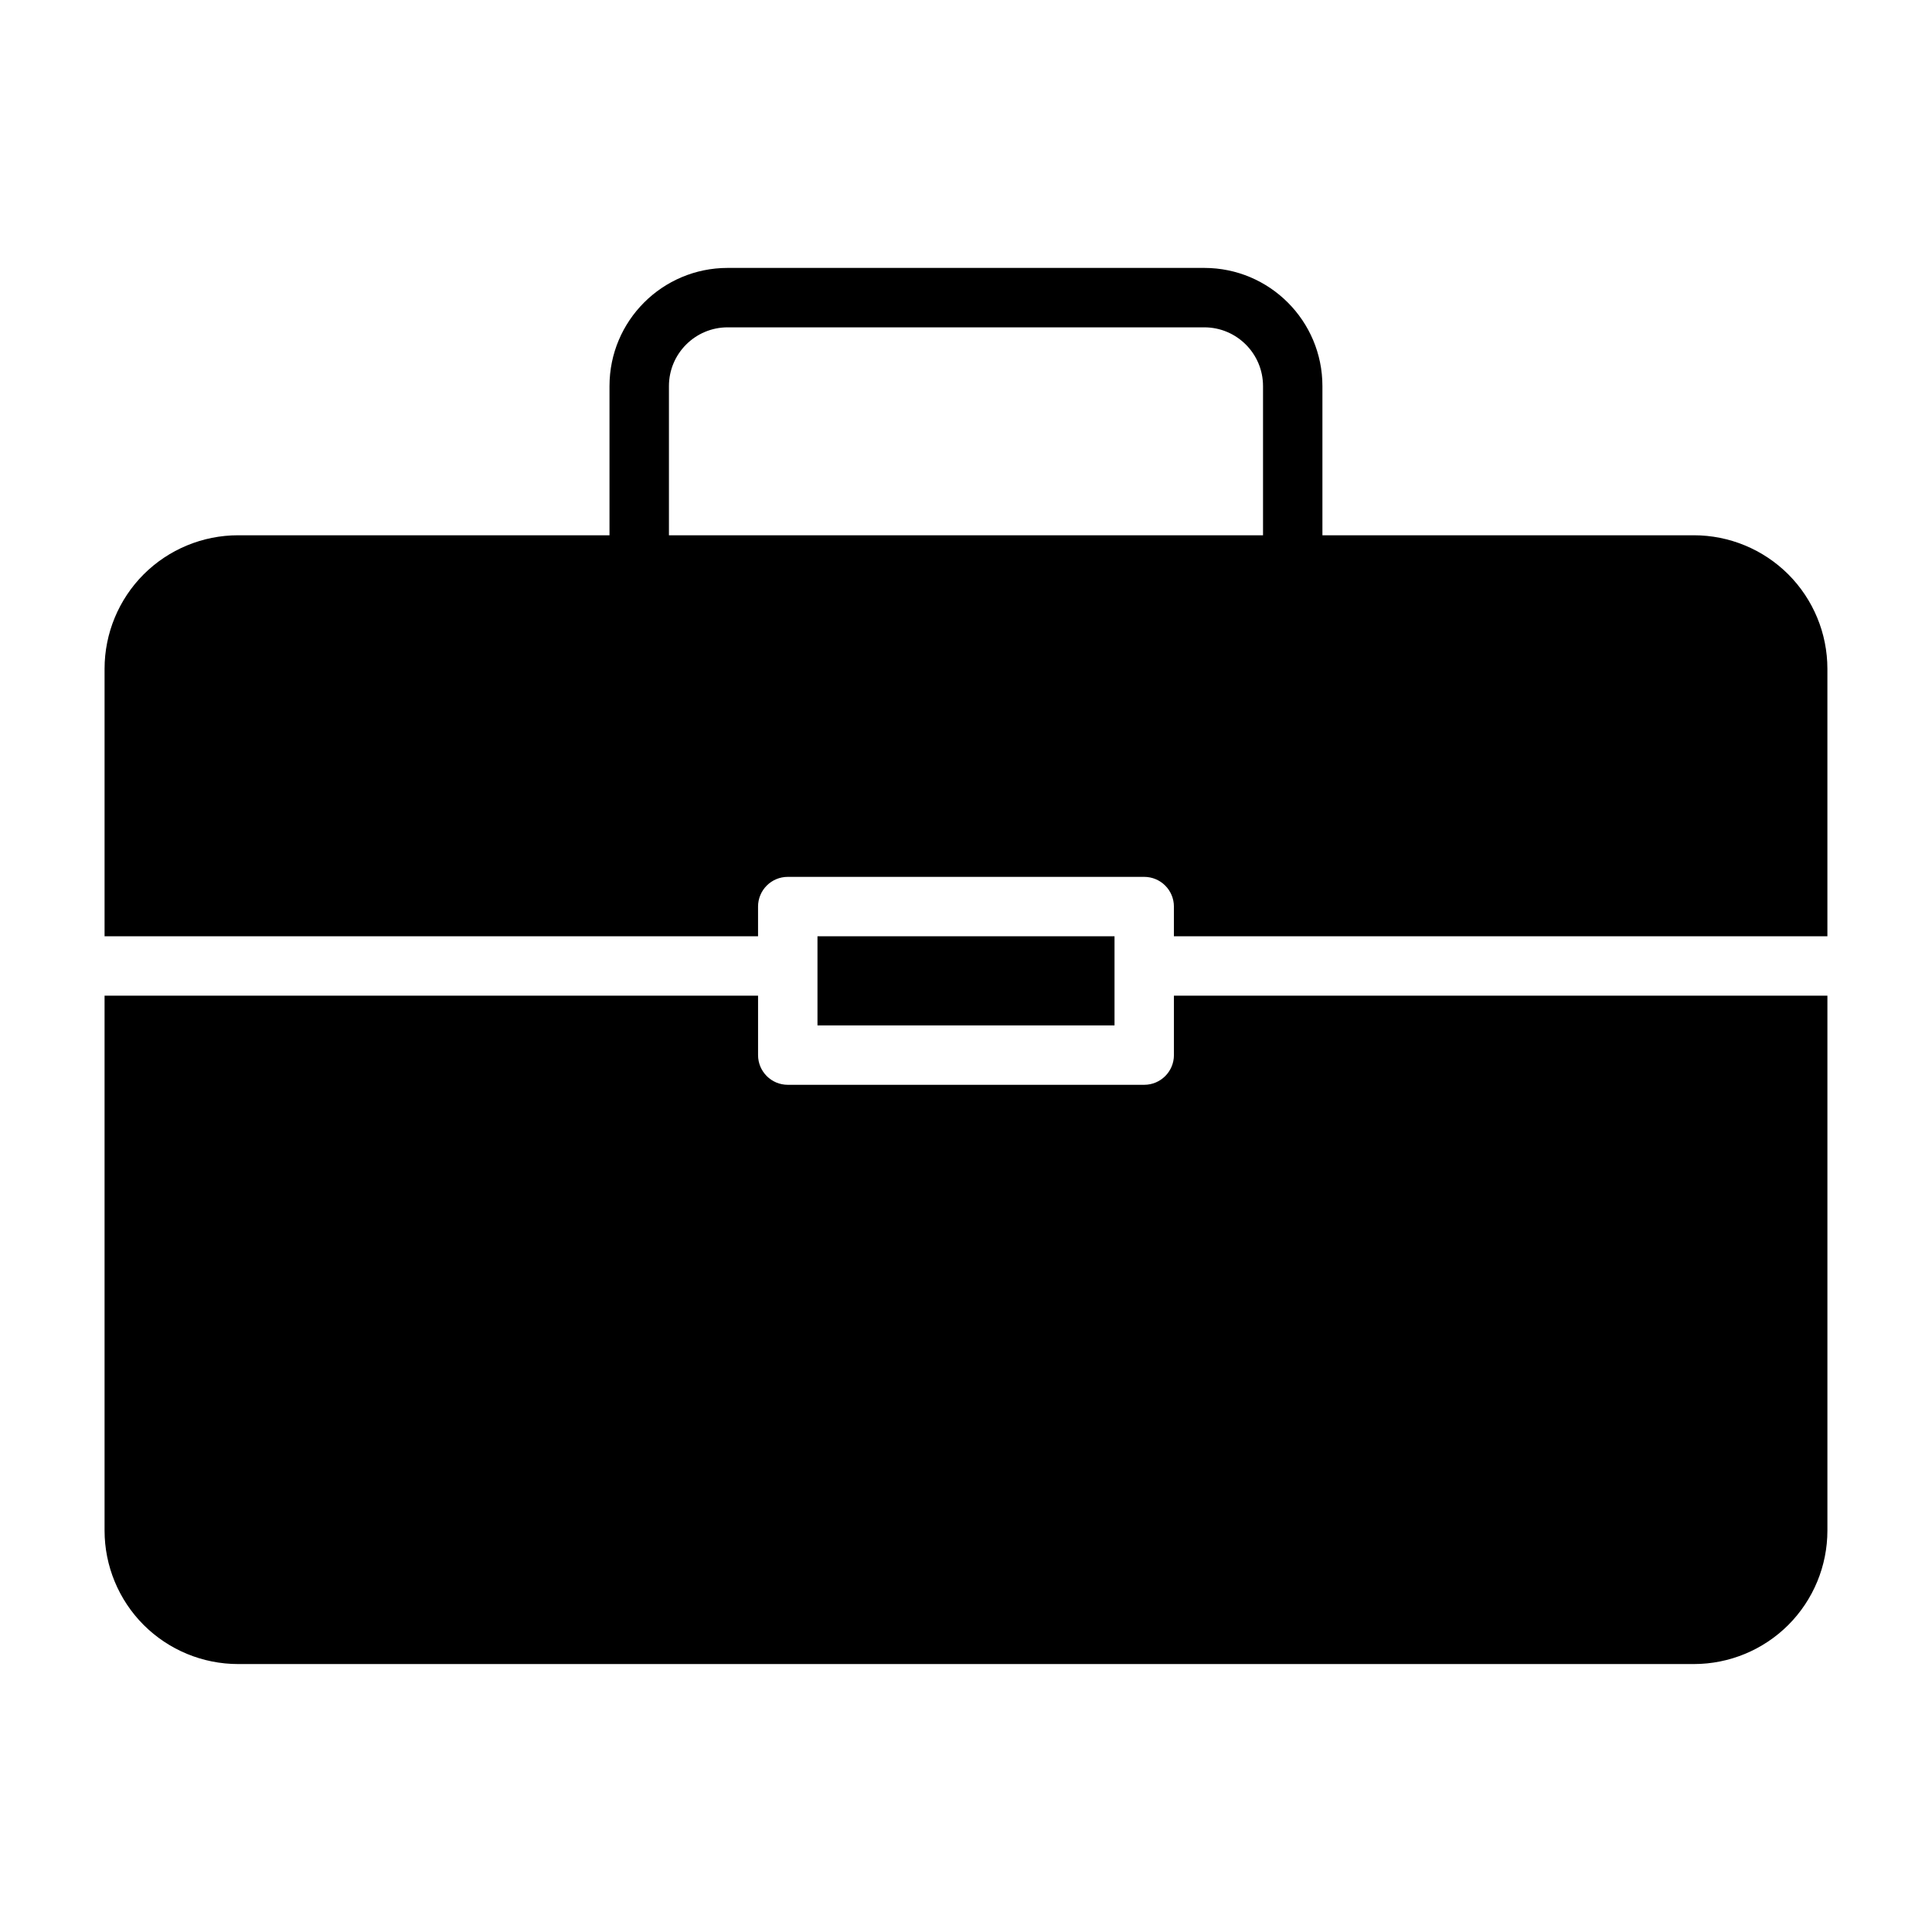 <?xml version="1.0" encoding="UTF-8"?>
<!-- Uploaded to: SVG Find, www.svgrepo.com, Generator: SVG Find Mixer Tools -->
<svg fill="#000000" width="800px" height="800px" version="1.1" viewBox="144 144 512 512" xmlns="http://www.w3.org/2000/svg">
 <path d="m171.71 407.87v141.73c0 9.383 3.731 18.391 10.359 25.031 6.644 6.629 15.648 10.359 25.031 10.359h385.79c9.383 0 18.391-3.731 25.031-10.359 6.629-6.644 10.359-15.648 10.359-25.031v-141.73h-173.18v15.742c0 4.344-3.527 7.871-7.871 7.871h-94.465c-4.344 0-7.871-3.527-7.871-7.871v-15.742zm188.93 7.871v-23.617h78.719v23.617h-78.719zm-55.105-129.89h-98.434c-9.383 0-18.391 3.731-25.031 10.359-6.629 6.644-10.359 15.648-10.359 25.031v70.879h173.18v-7.871c0-4.344 3.527-7.871 7.871-7.871h94.465c4.344 0 7.871 3.527 7.871 7.871v7.871h173.18v-70.879c0-9.383-3.731-18.391-10.359-25.031-6.644-6.629-15.648-10.359-25.031-10.359h-98.434v-39.535c0-17.301-14.012-31.316-31.316-31.316h-126.3c-17.301 0-31.316 14.012-31.316 31.316v39.535zm173.18 0h-157.44v-39.535c0-8.598 6.977-15.57 15.57-15.57h126.3c8.598 0 15.57 6.977 15.57 15.57v39.535z" fill-rule="evenodd"/>
</svg>